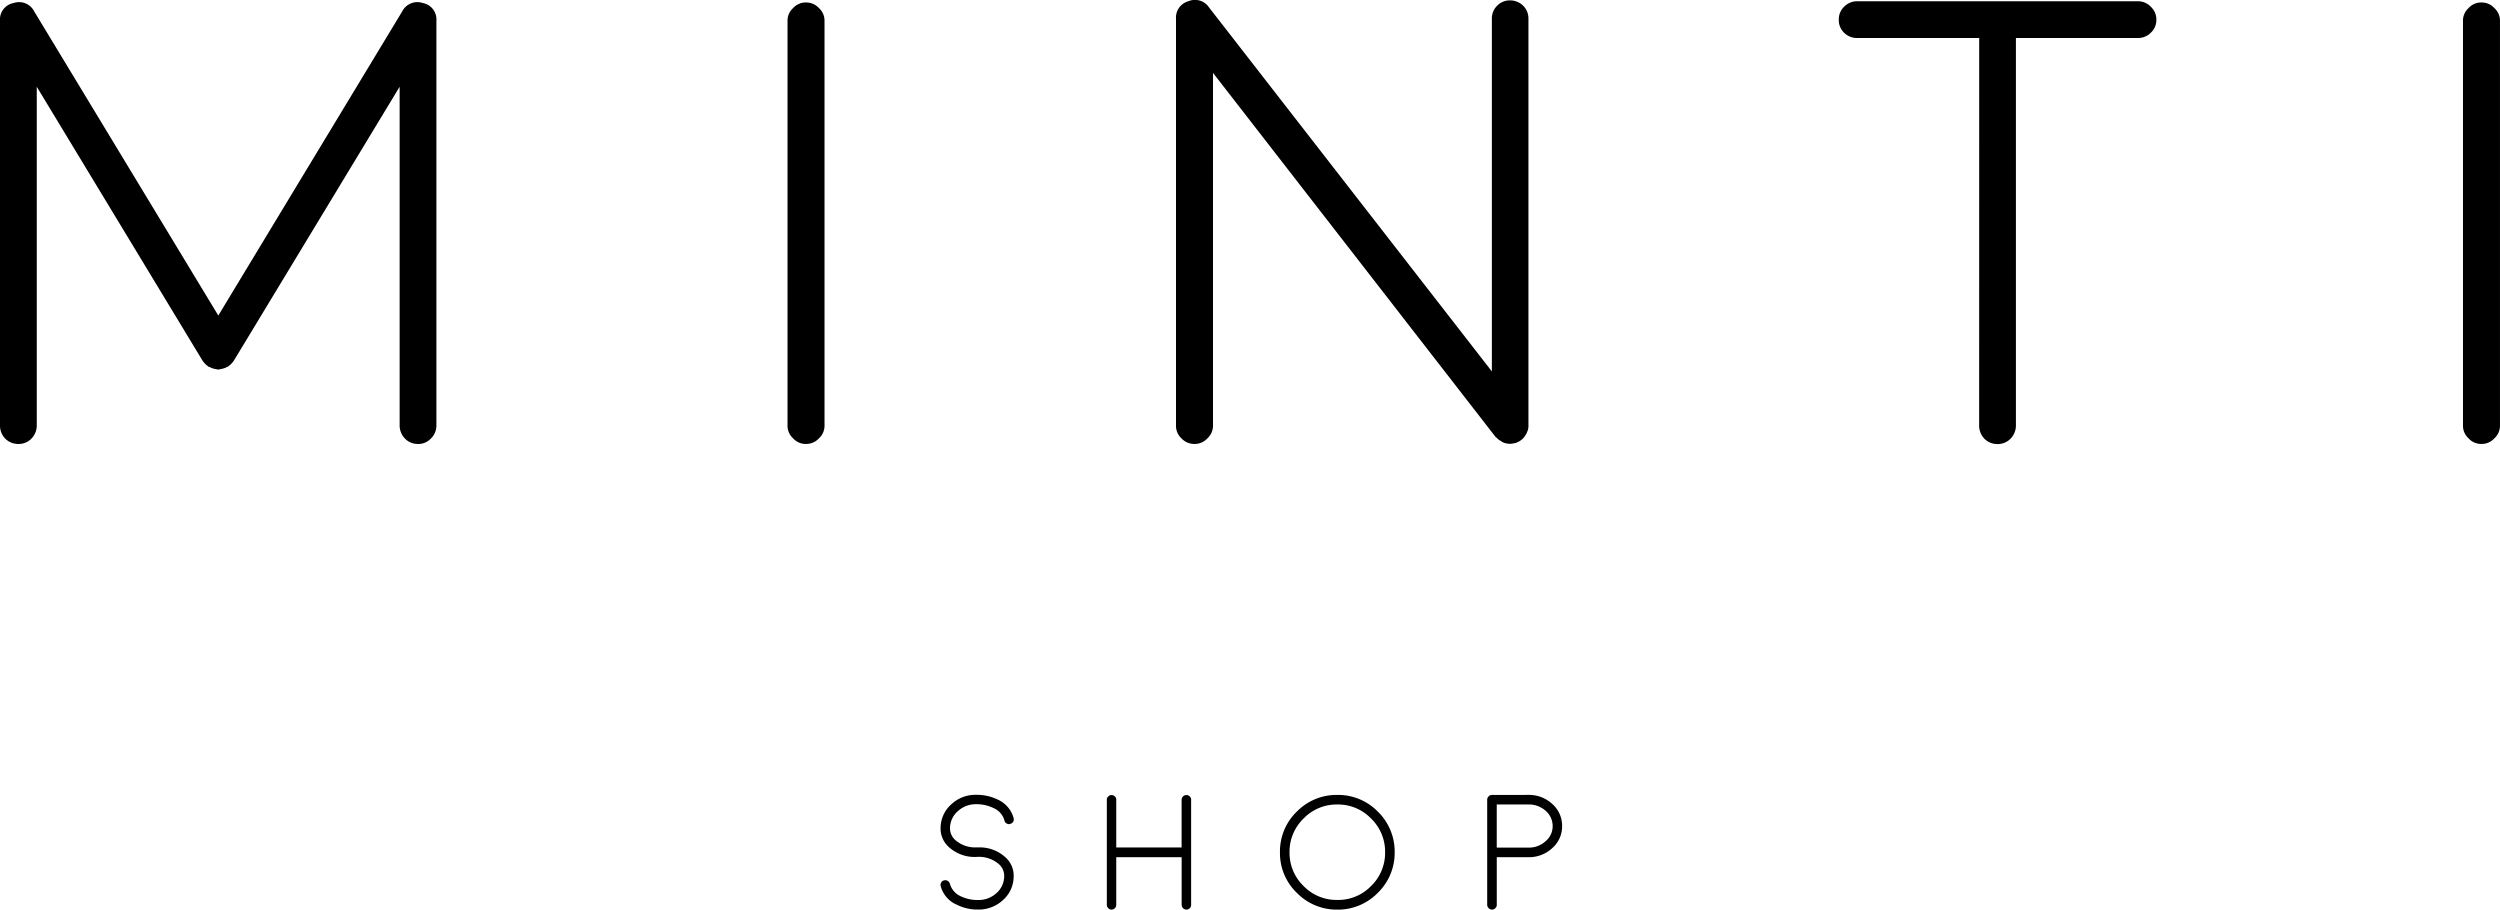 <svg xmlns="http://www.w3.org/2000/svg" width="140.002" height="50.94" viewBox="0 0 140.002 50.94">
  <g id="g10" transform="translate(-4.499 -2.03)">
    <g id="g12" transform="translate(-20.9 77.869)">
      <path id="path14" d="M27.458-52.014a1.055,1.055,0,0,1-.3.738.991.991,0,0,1-.723.3,1.03,1.03,0,0,1-.744-.3,1.048,1.048,0,0,1-.292-.738V-74.679a.933.933,0,0,1,.761-.99.948.948,0,0,1,1.154.469L37.624-58.169,47.923-75.2a.951.951,0,0,1,1.156-.469.933.933,0,0,1,.759.99v22.665a1.013,1.013,0,0,1-.313.738.961.961,0,0,1-.723.3,1,1,0,0,1-.723-.3,1.062,1.062,0,0,1-.3-.738V-70.981L38.5-55.651l-.023.023v.013c-.015.023-.044.053-.067.082s-.059.061-.067.074a.88.88,0,0,1-.074.069.5.5,0,0,0-.082.067c-.053.036-.069.044-.038.021.015-.021,0,0-.052.015a.309.309,0,0,1-.1.053.542.542,0,0,1-.09.029.282.282,0,0,1-.1.023.141.141,0,0,1-.082.015.275.275,0,0,1-.1.021.216.216,0,0,1-.113-.021.148.148,0,0,1-.082-.015.179.179,0,0,1-.1-.023c-.029-.015-.059-.015-.088-.029a1.1,1.1,0,0,1-.1-.053H37.1c0-.015-.008-.015-.013-.015.029.023.021.015-.038-.021a.593.593,0,0,0-.082-.067.66.66,0,0,1-.074-.069.428.428,0,0,1-.067-.074c-.023-.029-.046-.059-.067-.082v-.013l-.023-.023L27.458-70.981Z"/>
      <path id="path16" d="M71.573-52.014a.956.956,0,0,1-.313.723.959.959,0,0,1-.723.313.942.942,0,0,1-.723-.313.95.95,0,0,1-.313-.723v-22.65a.941.941,0,0,1,.313-.723.942.942,0,0,1,.723-.313.959.959,0,0,1,.723.313.948.948,0,0,1,.313.723Z"/>
      <path id="path18" d="M109.182-51.342l-.038-.038L93.328-71.758v19.736a.961.961,0,0,1-.313.731.956.956,0,0,1-.723.313.975.975,0,0,1-.731-.313.954.954,0,0,1-.305-.731V-74.784a.948.948,0,0,1,.687-.983.946.946,0,0,1,1.162.343L108.944-55.04V-74.784a1,1,0,0,1,.29-.729.991.991,0,0,1,.723-.305,1.049,1.049,0,0,1,.746.305,1.006,1.006,0,0,1,.29.729v22.837a.251.251,0,0,1-.015.1.379.379,0,0,1-.015.082c-.015.052-.029.082-.036.1a.5.5,0,0,0-.038.088.141.141,0,0,1-.052.082.278.278,0,0,1-.053.09.576.576,0,0,1-.067.09c-.013.008-.029.031-.067.067-.059.046-.074.061-.052.038s.008,0-.038.029c-.008.015-.021.023-.052.038a.533.533,0,0,1-.1.052.687.687,0,0,0-.067.038c-.031.008-.074.023-.118.031a.2.2,0,0,1-.074.013.847.847,0,0,1-.187.023.965.965,0,0,1-.208-.023l-.069-.013-.141-.053a.331.331,0,0,0-.067-.052c-.044-.023-.082-.046-.12-.067a.5.5,0,0,0-.067-.053l-.052-.052a.256.256,0,0,1-.052-.052"/>
      <path id="path20" d="M136.236-73.71h-6.827a1.03,1.03,0,0,1-.744-.3.978.978,0,0,1-.292-.723.972.972,0,0,1,.292-.723,1.014,1.014,0,0,1,.744-.313h15.712a.98.98,0,0,1,.729.313.957.957,0,0,1,.307.723.963.963,0,0,1-.307.723,1,1,0,0,1-.729.3h-6.829v21.7a1.053,1.053,0,0,1-.3.738,1,1,0,0,1-.744.3,1.016,1.016,0,0,1-.723-.3,1.048,1.048,0,0,1-.292-.738Z"/>
      <path id="path22" d="M165.4-52.014a.951.951,0,0,1-.315.723.952.952,0,0,1-.721.313.942.942,0,0,1-.723-.313.949.949,0,0,1-.313-.723v-22.65a.941.941,0,0,1,.313-.723.942.942,0,0,1,.723-.313.952.952,0,0,1,.721.313.943.943,0,0,1,.315.723Z"/>
      <path id="path24" d="M78.921-25.2a1.572,1.572,0,0,1-.841-1.013.261.261,0,0,1,.023-.2.265.265,0,0,1,.164-.126.267.267,0,0,1,.2.029.255.255,0,0,1,.126.164,1.1,1.1,0,0,0,.628.708,2.17,2.17,0,0,0,.96.2,1.466,1.466,0,0,0,1.007-.374,1.266,1.266,0,0,0,.446-.923.885.885,0,0,0-.267-.685,1.7,1.7,0,0,0-1.238-.433.242.242,0,0,1-.187-.074.276.276,0,0,1-.074-.193.254.254,0,0,1,.082-.187.253.253,0,0,1,.187-.074,2.128,2.128,0,0,1,1.618.6,1.363,1.363,0,0,1,.408,1.067,1.759,1.759,0,0,1-.6,1.282,1.986,1.986,0,0,1-1.379.529,2.591,2.591,0,0,1-1.259-.3M80.1-27.851a2.145,2.145,0,0,1-1.616-.6,1.394,1.394,0,0,1-.41-1.074,1.774,1.774,0,0,1,.611-1.282,1.954,1.954,0,0,1,1.372-.521,2.7,2.7,0,0,1,1.267.29,1.6,1.6,0,0,1,.841,1.021.282.282,0,0,1-.029.2.266.266,0,0,1-.172.118.205.205,0,0,1-.195-.029.216.216,0,0,1-.118-.156,1.067,1.067,0,0,0-.626-.708,2.134,2.134,0,0,0-.969-.21,1.463,1.463,0,0,0-1.006.38,1.263,1.263,0,0,0-.448.918.876.876,0,0,0,.269.685,1.679,1.679,0,0,0,1.244.433.263.263,0,0,1,.187.082.252.252,0,0,1,.074.193.289.289,0,0,1-.082.179.259.259,0,0,1-.187.074Z"/>
      <path id="path26" d="M91.846-24.9a.292.292,0,0,1-.2-.082.3.3,0,0,1-.074-.187v-2.667H87.91v2.667a.259.259,0,0,1-.074.187.266.266,0,0,1-.185.082.242.242,0,0,1-.187-.082.239.239,0,0,1-.082-.187v-5.88a.218.218,0,0,1,.082-.185.236.236,0,0,1,.187-.082.258.258,0,0,1,.185.082.235.235,0,0,1,.074.185v2.669h3.66v-2.669a.264.264,0,0,1,.074-.185.284.284,0,0,1,.2-.082.258.258,0,0,1,.185.082.229.229,0,0,1,.074.185v5.88a.252.252,0,0,1-.074.187.266.266,0,0,1-.185.082"/>
      <path id="path28" d="M100.289-30.787a2.572,2.572,0,0,0-1.885.782,2.579,2.579,0,0,0-.79,1.893,2.58,2.58,0,0,0,.79,1.895,2.565,2.565,0,0,0,1.885.775,2.554,2.554,0,0,0,1.887-.775,2.58,2.58,0,0,0,.79-1.895,2.579,2.579,0,0,0-.79-1.893,2.561,2.561,0,0,0-1.887-.782m0,5.888a3.121,3.121,0,0,1-2.272-.946,3.086,3.086,0,0,1-.939-2.267,3.1,3.1,0,0,1,.939-2.272,3.114,3.114,0,0,1,2.272-.939,3.115,3.115,0,0,1,2.274.939,3.131,3.131,0,0,1,.939,2.272,3.115,3.115,0,0,1-.939,2.267,3.122,3.122,0,0,1-2.274.946"/>
      <path id="path30" d="M111.029-28.372a1.37,1.37,0,0,0,.933-.366,1.086,1.086,0,0,0,.387-.841,1.125,1.125,0,0,0-.395-.857,1.4,1.4,0,0,0-.962-.351h-1.774v2.416Zm-.036-2.952a1.917,1.917,0,0,1,1.341.513,1.619,1.619,0,0,1,.544,1.231,1.6,1.6,0,0,1-.513,1.2,1.917,1.917,0,0,1-1.261.544h-1.885v2.66a.244.244,0,0,1-.082.195.241.241,0,0,1-.185.082.267.267,0,0,1-.187-.082.271.271,0,0,1-.082-.195v-5.88a.241.241,0,0,1,.082-.185.239.239,0,0,1,.187-.082Z"/>
    </g>
  </g>
</svg>
